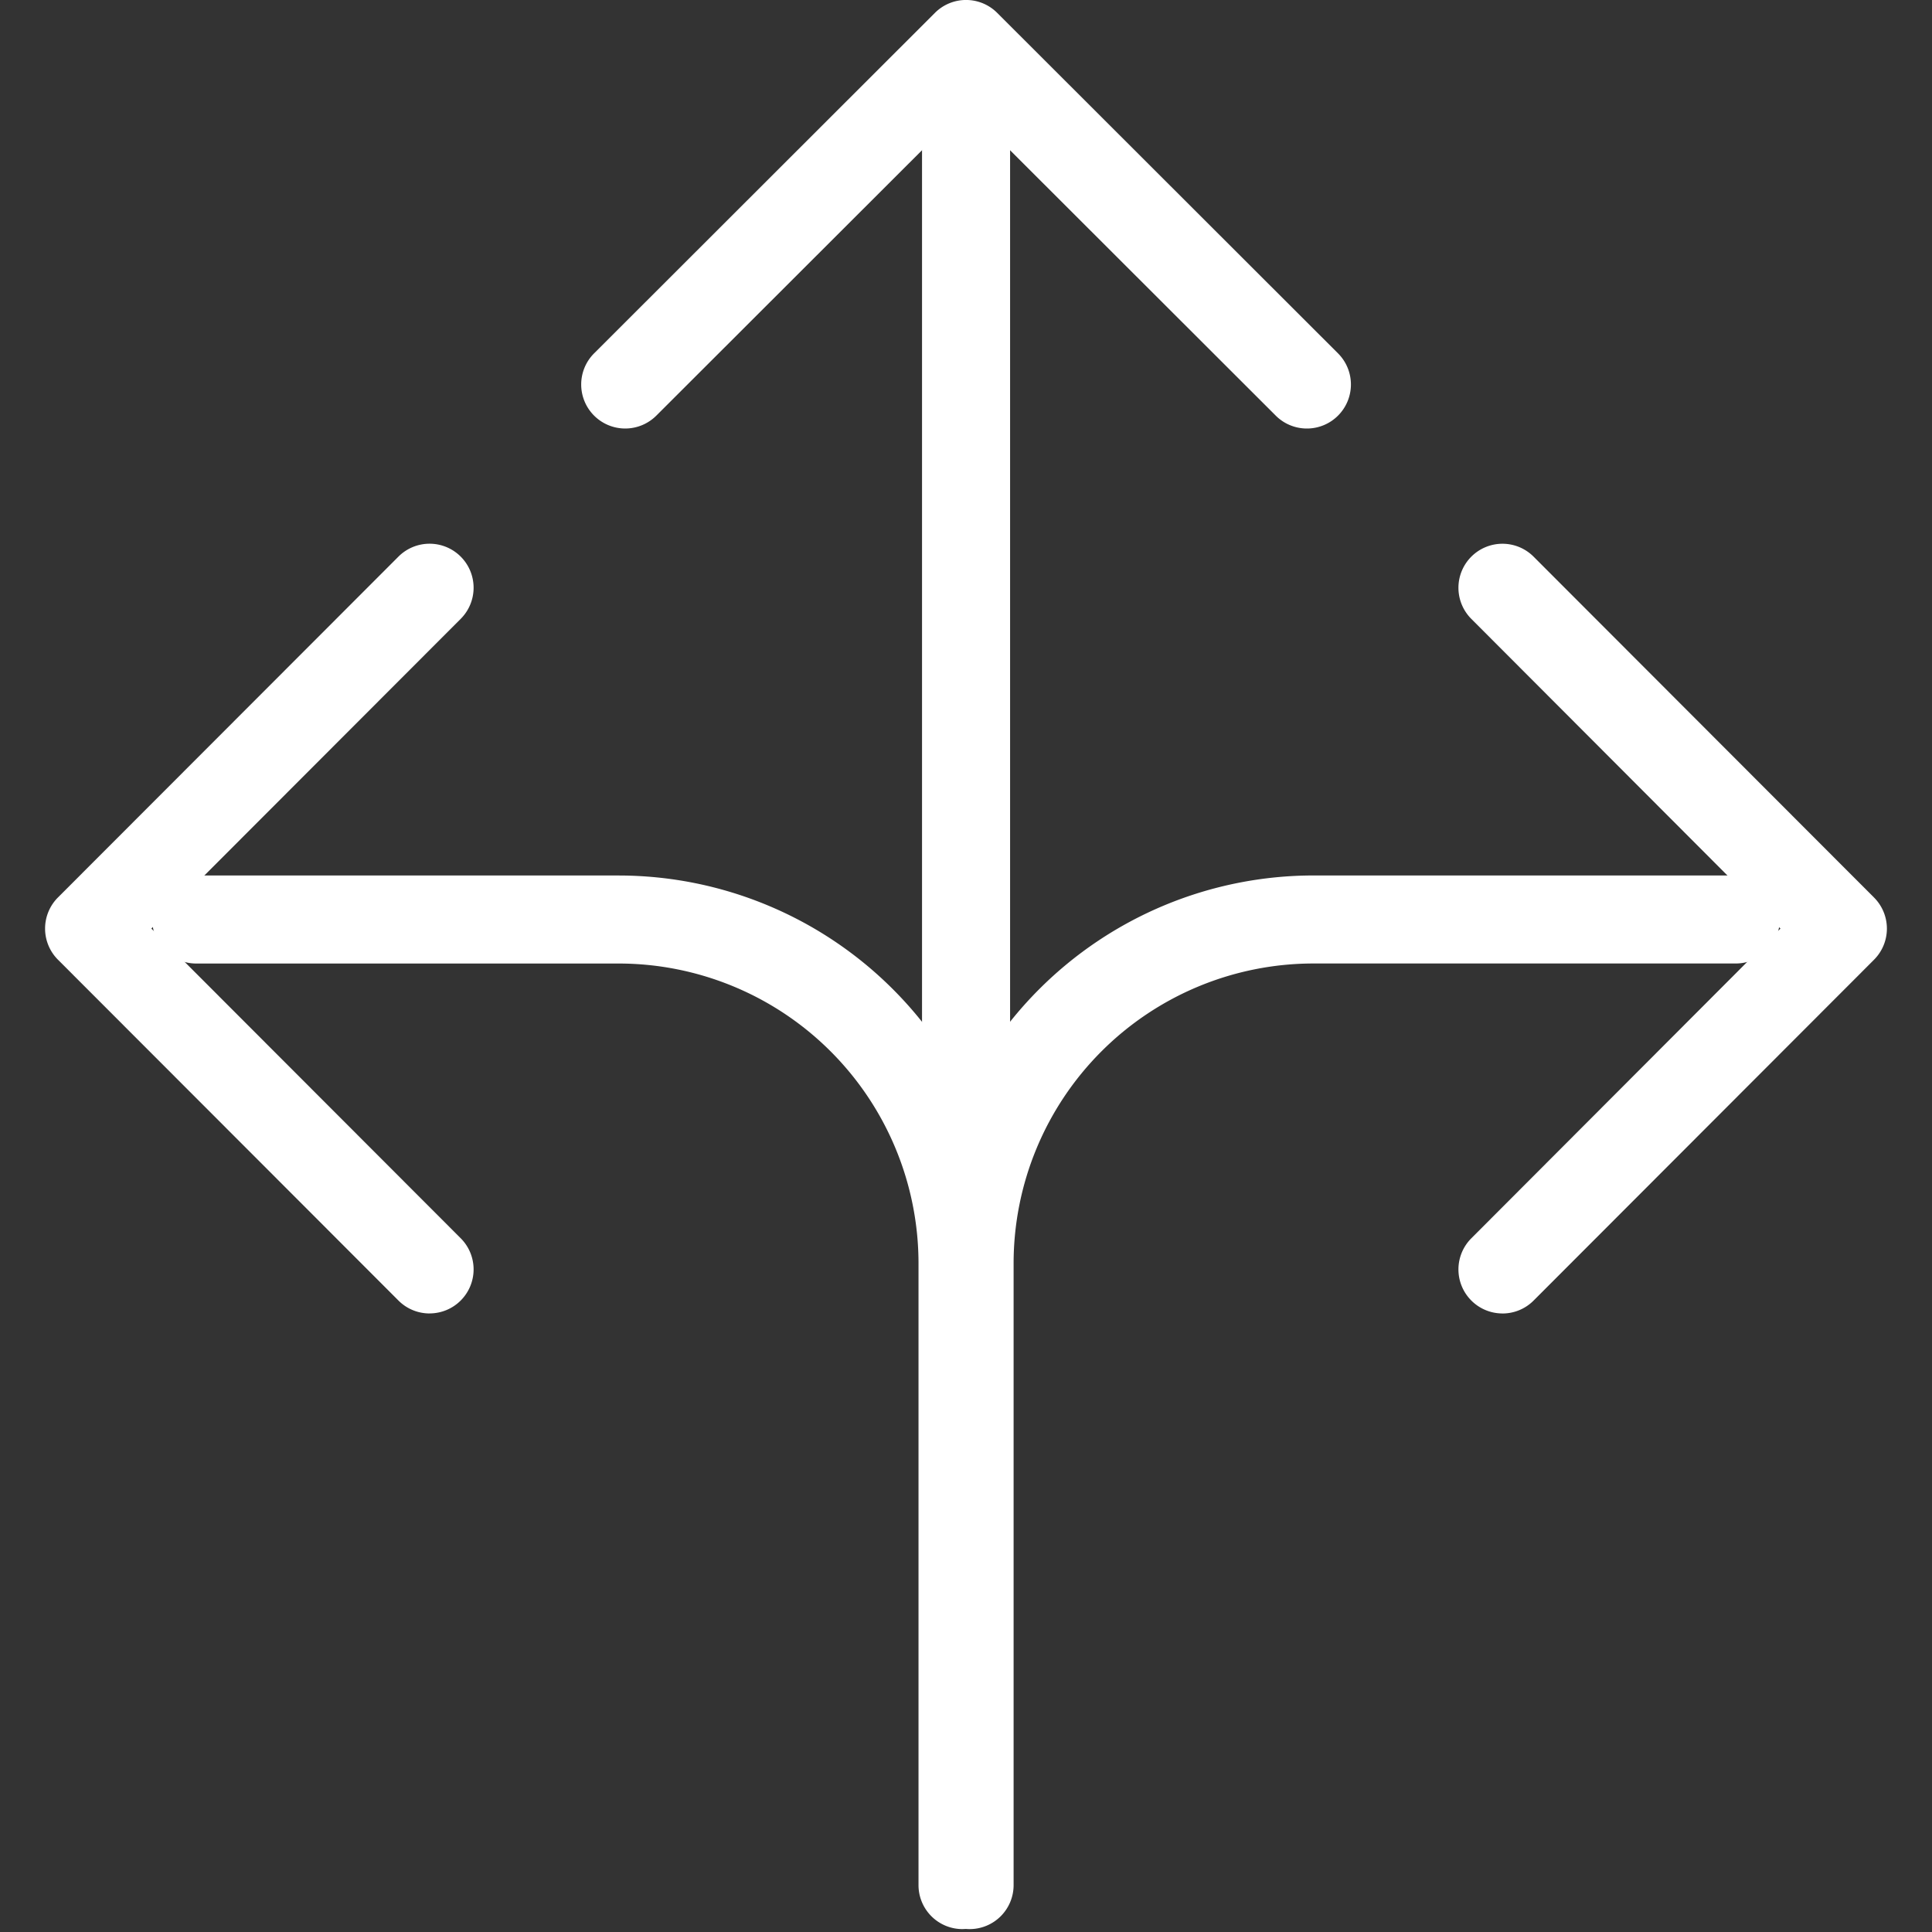 <svg xmlns="http://www.w3.org/2000/svg" xmlns:xlink="http://www.w3.org/1999/xlink" width="50" height="50" viewBox="0 0 50 50">
  <rect x="0" y="0" width="50" height="50" fill="#333333" stroke="none"/>
  <defs>
    <clipPath id="clip-path">
      <path id="Path_613" data-name="Path 613" d="M0-47.951H50v-50H0Z" transform="translate(0 97.951)" fill="#fff"/>
    </clipPath>
  </defs>
  <g id="Group_1293" data-name="Group 1293" transform="translate(0 0)" clip-path="url(#clip-path)">
    <g id="Group_1287" data-name="Group 1287" transform="translate(1.167 14.068)">
      <path id="Path_607" data-name="Path 607" d="M-9.543-19.1a1.136,1.136,0,0,1-.806-.334l-8.812-8.821a1.14,1.14,0,0,1,0-1.611l8.812-8.821a1.139,1.139,0,0,1,1.611,0,1.139,1.139,0,0,1,0,1.611l-8.006,8.015,8.006,8.015a1.139,1.139,0,0,1,0,1.611,1.136,1.136,0,0,1-.806.334" transform="translate(19.494 39.024)" fill="#fff"/>
    </g>
    <g id="Group_1288" data-name="Group 1288" transform="translate(3.939 22.657)">
      <path id="Path_608" data-name="Path 608" d="M-20.111-26.15a1.138,1.138,0,0,1-1.139-1.139V-43.382A7.764,7.764,0,0,0-29-51.139H-39.943a1.139,1.139,0,0,1-1.139-1.139,1.139,1.139,0,0,1,1.139-1.139H-29A10.044,10.044,0,0,1-18.972-43.382V-27.29a1.139,1.139,0,0,1-1.139,1.139" transform="translate(41.082 53.418)" fill="#fff"/>
    </g>
    <g id="Group_1289" data-name="Group 1289" transform="translate(37.745 14.068)">
      <path id="Path_609" data-name="Path 609" d="M-1.093-19.1a1.136,1.136,0,0,1-.806-.334,1.139,1.139,0,0,1,0-1.611l8-8.015-8-8.015a1.139,1.139,0,0,1,0-1.611,1.139,1.139,0,0,1,1.611,0l8.81,8.821a1.139,1.139,0,0,1,0,1.611l-8.81,8.821a1.136,1.136,0,0,1-.806.334" transform="translate(2.232 39.024)" fill="#fff"/>
    </g>
    <g id="Group_1290" data-name="Group 1290" transform="translate(23.953 22.657)">
      <path id="Path_610" data-name="Path 610" d="M-1.093-26.15A1.139,1.139,0,0,1-2.232-27.29V-43.382A10.045,10.045,0,0,1,7.8-53.418H18.736a1.138,1.138,0,0,1,1.139,1.139,1.138,1.138,0,0,1-1.139,1.139H7.8A7.764,7.764,0,0,0,.047-43.382V-27.29A1.138,1.138,0,0,1-1.093-26.15" transform="translate(2.232 53.418)" fill="#fff"/>
    </g>
    <g id="Group_1291" data-name="Group 1291" transform="translate(15.041 0)">
      <path id="Path_611" data-name="Path 611" d="M-18.011-10.636a1.136,1.136,0,0,1-.806-.334l-8.015-8.006-8.015,8.006a1.139,1.139,0,0,1-1.611,0,1.139,1.139,0,0,1,0-1.611l8.821-8.812a1.139,1.139,0,0,1,1.611,0l8.821,8.812a1.139,1.139,0,0,1,0,1.611,1.136,1.136,0,0,1-.806.334" transform="translate(36.792 21.726)" fill="#fff"/>
    </g>
    <g id="Group_1292" data-name="Group 1292" transform="translate(23.862 2.399)">
      <path id="Path_612" data-name="Path 612" d="M-1.093-34.682a1.138,1.138,0,0,1-1.139-1.139V-69.707a1.139,1.139,0,0,1,1.139-1.139A1.139,1.139,0,0,1,.047-69.707v33.885a1.138,1.138,0,0,1-1.139,1.139" transform="translate(2.232 70.846)" fill="#fff"/>
    </g>
  </g>
</svg>
